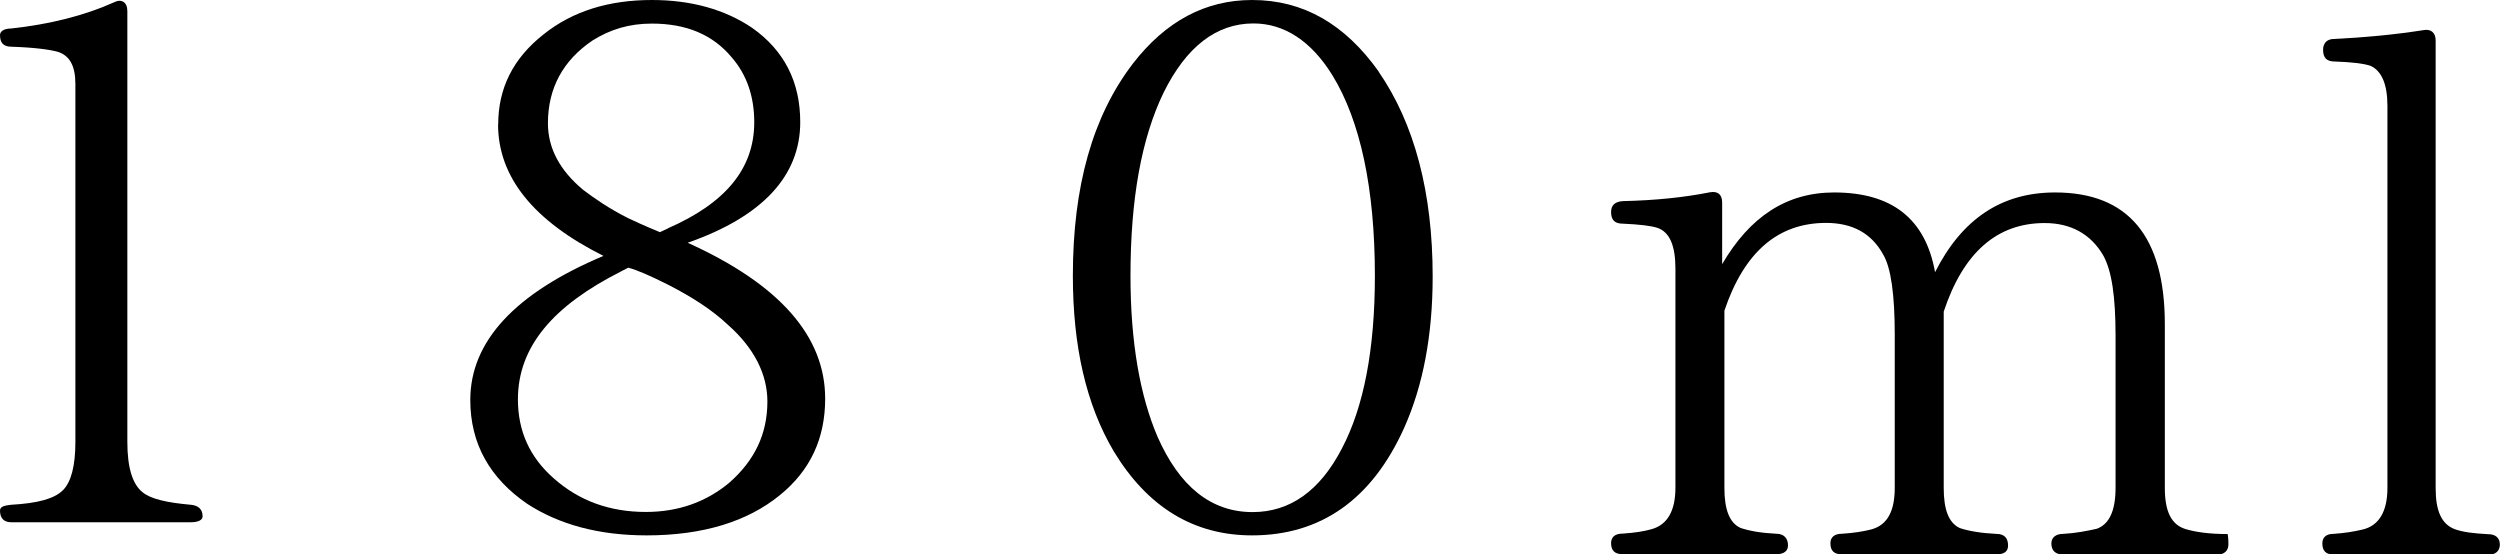 <?xml version="1.0" encoding="UTF-8"?>
<svg id="_レイヤー_2" data-name="レイヤー 2" xmlns="http://www.w3.org/2000/svg" viewBox="0 0 167.45 37.14">
  <g id="_文字" data-name="文字">
    <g>
      <path d="M.74,34.98c-.49,0-.74-.29-.74-.78,0-.25.25-.34.74-.39,1.76-.1,2.89-.39,3.48-.98.54-.54.83-1.62.83-3.23V5.63c0-1.23-.39-1.91-1.18-2.16-.54-.15-1.57-.29-3.09-.34-.54,0-.78-.25-.78-.78,0-.24.25-.44.74-.44,2.65-.29,4.95-.88,6.91-1.76.49-.25.88,0,.88.59v28.86c0,1.71.34,2.84,1.03,3.38.54.44,1.62.69,3.23.83.49.05.78.29.78.78,0,.24-.29.39-.78.39H.74Z"/>
      <path d="M33.37,8.33c0-2.4.98-4.41,3.04-6.03,1.96-1.57,4.41-2.3,7.25-2.3,2.65,0,4.9.64,6.71,1.86,2.16,1.52,3.23,3.63,3.23,6.32,0,3.58-2.5,6.32-7.54,8.08,6.17,2.79,9.21,6.27,9.21,10.44,0,2.65-.98,4.8-3.04,6.47-2.16,1.76-5.14,2.69-8.92,2.69-3.23,0-5.88-.74-7.99-2.11-2.5-1.71-3.82-4.02-3.82-6.96,0-3.92,2.99-7.15,8.92-9.65-4.7-2.35-7.06-5.29-7.06-8.82ZM41.6,18.18c-4.56,2.3-6.91,5.05-6.91,8.57,0,2.11.78,3.87,2.4,5.29,1.71,1.52,3.77,2.25,6.17,2.25,2.21,0,4.07-.69,5.59-1.96,1.67-1.47,2.55-3.23,2.55-5.44,0-1.81-.88-3.58-2.65-5.14-1.03-.98-2.4-1.86-4.02-2.69-1.18-.59-2.06-.98-2.65-1.13l-.49.25ZM44.74,15.29c3.82-1.67,5.78-3.97,5.78-7.1,0-1.71-.49-3.18-1.52-4.36-1.27-1.52-3.04-2.25-5.34-2.25-1.52,0-2.79.39-3.97,1.13-1.96,1.32-2.99,3.18-2.99,5.54,0,1.67.78,3.14,2.35,4.46.78.59,1.76,1.27,3.04,1.91,1.03.49,1.76.78,2.11.93l.54-.25Z"/>
      <path d="M92.34,4.8c2.4,3.48,3.62,8.08,3.62,13.72,0,3.92-.64,7.3-1.91,10.14-2.16,4.8-5.59,7.2-10.19,7.2-3.92,0-7.01-1.91-9.26-5.63-1.86-3.14-2.74-7.06-2.74-11.76,0-5.98,1.32-10.68,4.02-14.21,2.2-2.84,4.85-4.26,7.99-4.26,3.43,0,6.22,1.62,8.48,4.8ZM77.93,6.22c-1.47,3.04-2.21,7.1-2.21,12.25,0,4.46.64,8.04,1.81,10.78,1.47,3.33,3.58,5.05,6.37,5.05,2.5,0,4.51-1.42,5.98-4.26,1.47-2.79,2.21-6.66,2.21-11.56,0-5.88-.98-10.39-2.84-13.43-1.42-2.3-3.23-3.48-5.29-3.48-2.5,0-4.51,1.57-6.03,4.65Z"/>
      <path d="M148.47,37.14h-10.29c-.49,0-.78-.25-.78-.74,0-.39.29-.64.78-.64.88-.05,1.62-.2,2.25-.34.83-.29,1.27-1.18,1.27-2.74v-10.19c0-2.6-.25-4.36-.83-5.39-.83-1.42-2.16-2.16-3.92-2.16-3.18,0-5.44,1.96-6.76,5.93v11.81c0,1.47.34,2.35,1.08,2.69.59.2,1.42.34,2.45.39.54,0,.78.29.78.78,0,.39-.25.59-.78.59h-10.34c-.54,0-.78-.25-.78-.74,0-.39.25-.64.78-.64.78-.05,1.42-.15,1.96-.29,1.08-.29,1.57-1.23,1.57-2.79v-10.24c0-2.69-.25-4.51-.78-5.39-.78-1.42-2.06-2.11-3.82-2.11-3.23,0-5.49,1.96-6.81,5.88v11.86c0,1.47.34,2.35,1.08,2.69.59.2,1.37.34,2.4.39.49,0,.78.29.78.78,0,.39-.29.59-.78.59h-10.29c-.54,0-.78-.25-.78-.74,0-.39.24-.64.78-.64.78-.05,1.42-.15,1.91-.29,1.08-.29,1.62-1.23,1.62-2.79v-14.65c0-1.57-.39-2.45-1.18-2.74-.44-.15-1.23-.24-2.35-.29-.54,0-.78-.25-.78-.78,0-.44.24-.69.78-.73,2.21-.05,4.12-.25,5.83-.59.54-.1.83.15.83.69v4.12c1.86-3.18,4.31-4.8,7.5-4.8,3.87,0,6.12,1.76,6.76,5.34,1.81-3.58,4.46-5.34,8.04-5.34,4.9,0,7.35,2.94,7.35,8.82v10.98c0,1.57.44,2.45,1.37,2.74.64.2,1.57.34,2.84.34,0,0,.05.25.05.69s-.29.69-.78.69Z"/>
      <path d="M166.67,37.14h-10.39c-.49,0-.73-.25-.73-.74,0-.39.24-.64.73-.64.74-.05,1.37-.15,1.96-.29,1.08-.25,1.67-1.18,1.67-2.79V7.1c0-1.47-.39-2.35-1.13-2.69-.44-.15-1.22-.25-2.4-.29-.54,0-.78-.25-.78-.78,0-.44.25-.73.73-.73,2.06-.1,4.07-.29,5.98-.59.49-.1.83.15.83.69v29.99c0,1.52.39,2.4,1.27,2.74.54.2,1.27.29,2.25.34.49,0,.78.25.78.69s-.29.69-.78.69Z"/>
    </g>
  </g>
</svg>